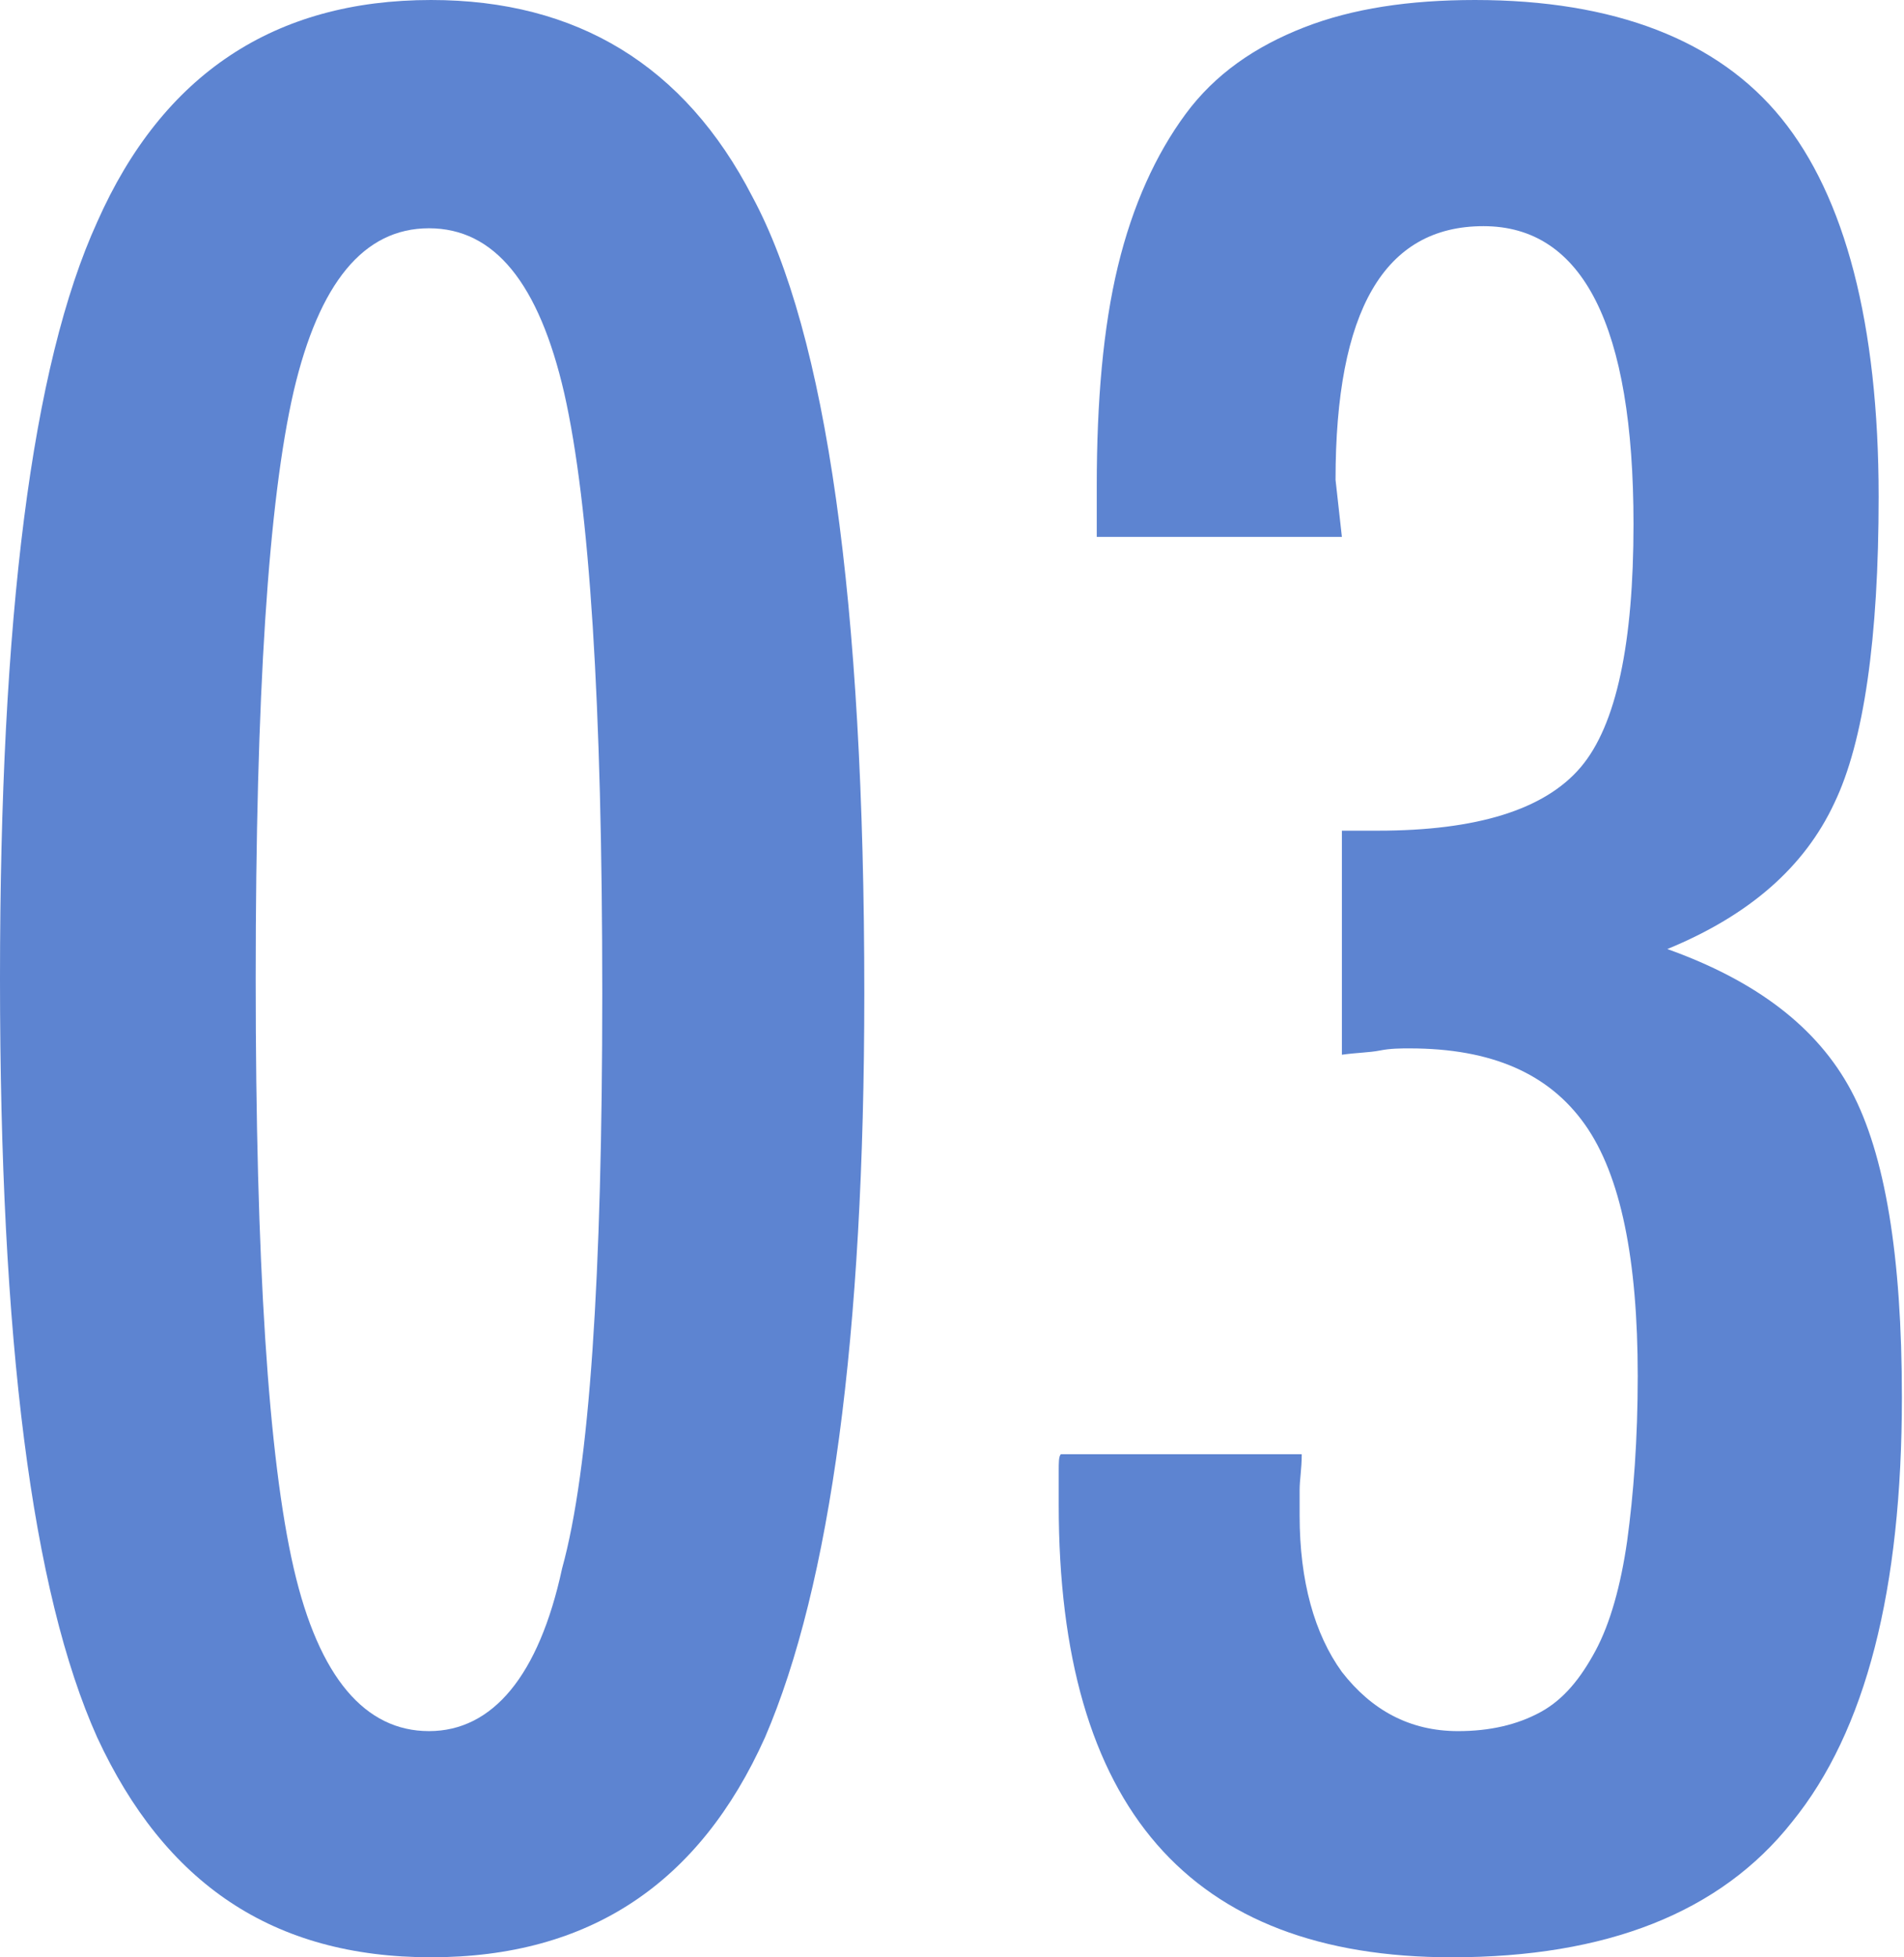 <?xml version="1.0" encoding="utf-8"?>
<!-- Generator: Adobe Illustrator 26.0.1, SVG Export Plug-In . SVG Version: 6.00 Build 0)  -->
<svg version="1.1" id="_レイヤー_2" xmlns="http://www.w3.org/2000/svg" xmlns:xlink="http://www.w3.org/1999/xlink" x="0px"
	 y="0px" viewBox="0 0 90.1 92.6" style="enable-background:new 0 0 90.1 92.6;" xml:space="preserve">
<style type="text/css">
	.st0{fill:#5D84D1;}
</style>
<g id="_オブジェクト">
	<g>
		<path class="st0" d="M40.9,47c0,16.2-1.6,28-4.7,35.2c-3.1,6.9-8.3,10.4-15.8,10.4S7.8,89.1,4.6,82.2C1.5,75.3,0,63.4,0,46.3
			s1.5-29,4.6-35.8C7.7,3.5,13,0,20.4,0c6.9,0,12,3.1,15.2,9.3C39.1,15.8,40.9,28.4,40.9,47L40.9,47z M28.5,47
			c0-13.7-0.6-23.1-1.8-28.4c-1.2-5.2-3.3-7.8-6.4-7.8s-5.2,2.6-6.4,7.7c-1.2,5.2-1.8,14.4-1.8,27.8s0.6,22.7,1.8,27.9
			c1.2,5.2,3.4,7.7,6.4,7.7s5.2-2.6,6.3-7.7C27.9,69.5,28.5,60.4,28.5,47L28.5,47z"/>
		<path class="st0" d="M63.5,25.4H51.9V23c0-4,0.3-7.5,1-10.4c0.7-2.9,1.8-5.3,3.2-7.2s3.3-3.2,5.6-4.1s5-1.3,8.1-1.3
			c6.6,0,11.5,1.9,14.5,5.6s4.6,9.7,4.6,17.9c0,6.7-0.7,11.6-2.1,14.5c-1.4,3-4,5.3-7.9,6.9c4.2,1.5,7.1,3.7,8.7,6.7
			c1.6,3,2.4,7.8,2.4,14.5c0,9.1-1.7,15.8-5.2,20.1c-3.4,4.3-8.8,6.4-16.1,6.4c-12.4,0-18.6-7.1-18.6-21.4v-1.6c0-0.4,0-0.7,0.1-0.8
			h11.4c0,0.7-0.1,1.2-0.1,1.7c0,0.5,0,0.9,0,1.2c0,3.1,0.7,5.6,2,7.4c1.4,1.8,3.2,2.8,5.5,2.8c1.5,0,2.8-0.3,3.9-0.9
			c1.1-0.6,1.9-1.6,2.6-2.9s1.2-3.1,1.5-5.2c0.3-2.2,0.5-4.8,0.5-7.8c0-5.5-0.8-9.5-2.5-11.9c-1.7-2.4-4.4-3.6-8.3-3.6
			c-0.4,0-0.9,0-1.4,0.1s-1.1,0.1-1.8,0.2V39.3h1.7c4.7,0,7.9-1,9.6-3s2.5-5.9,2.5-11.5c0-9.4-2.4-14.1-7.1-14.1s-7,4-7,12
			L63.5,25.4L63.5,25.4z"/>
	</g>
</g>
</svg>
